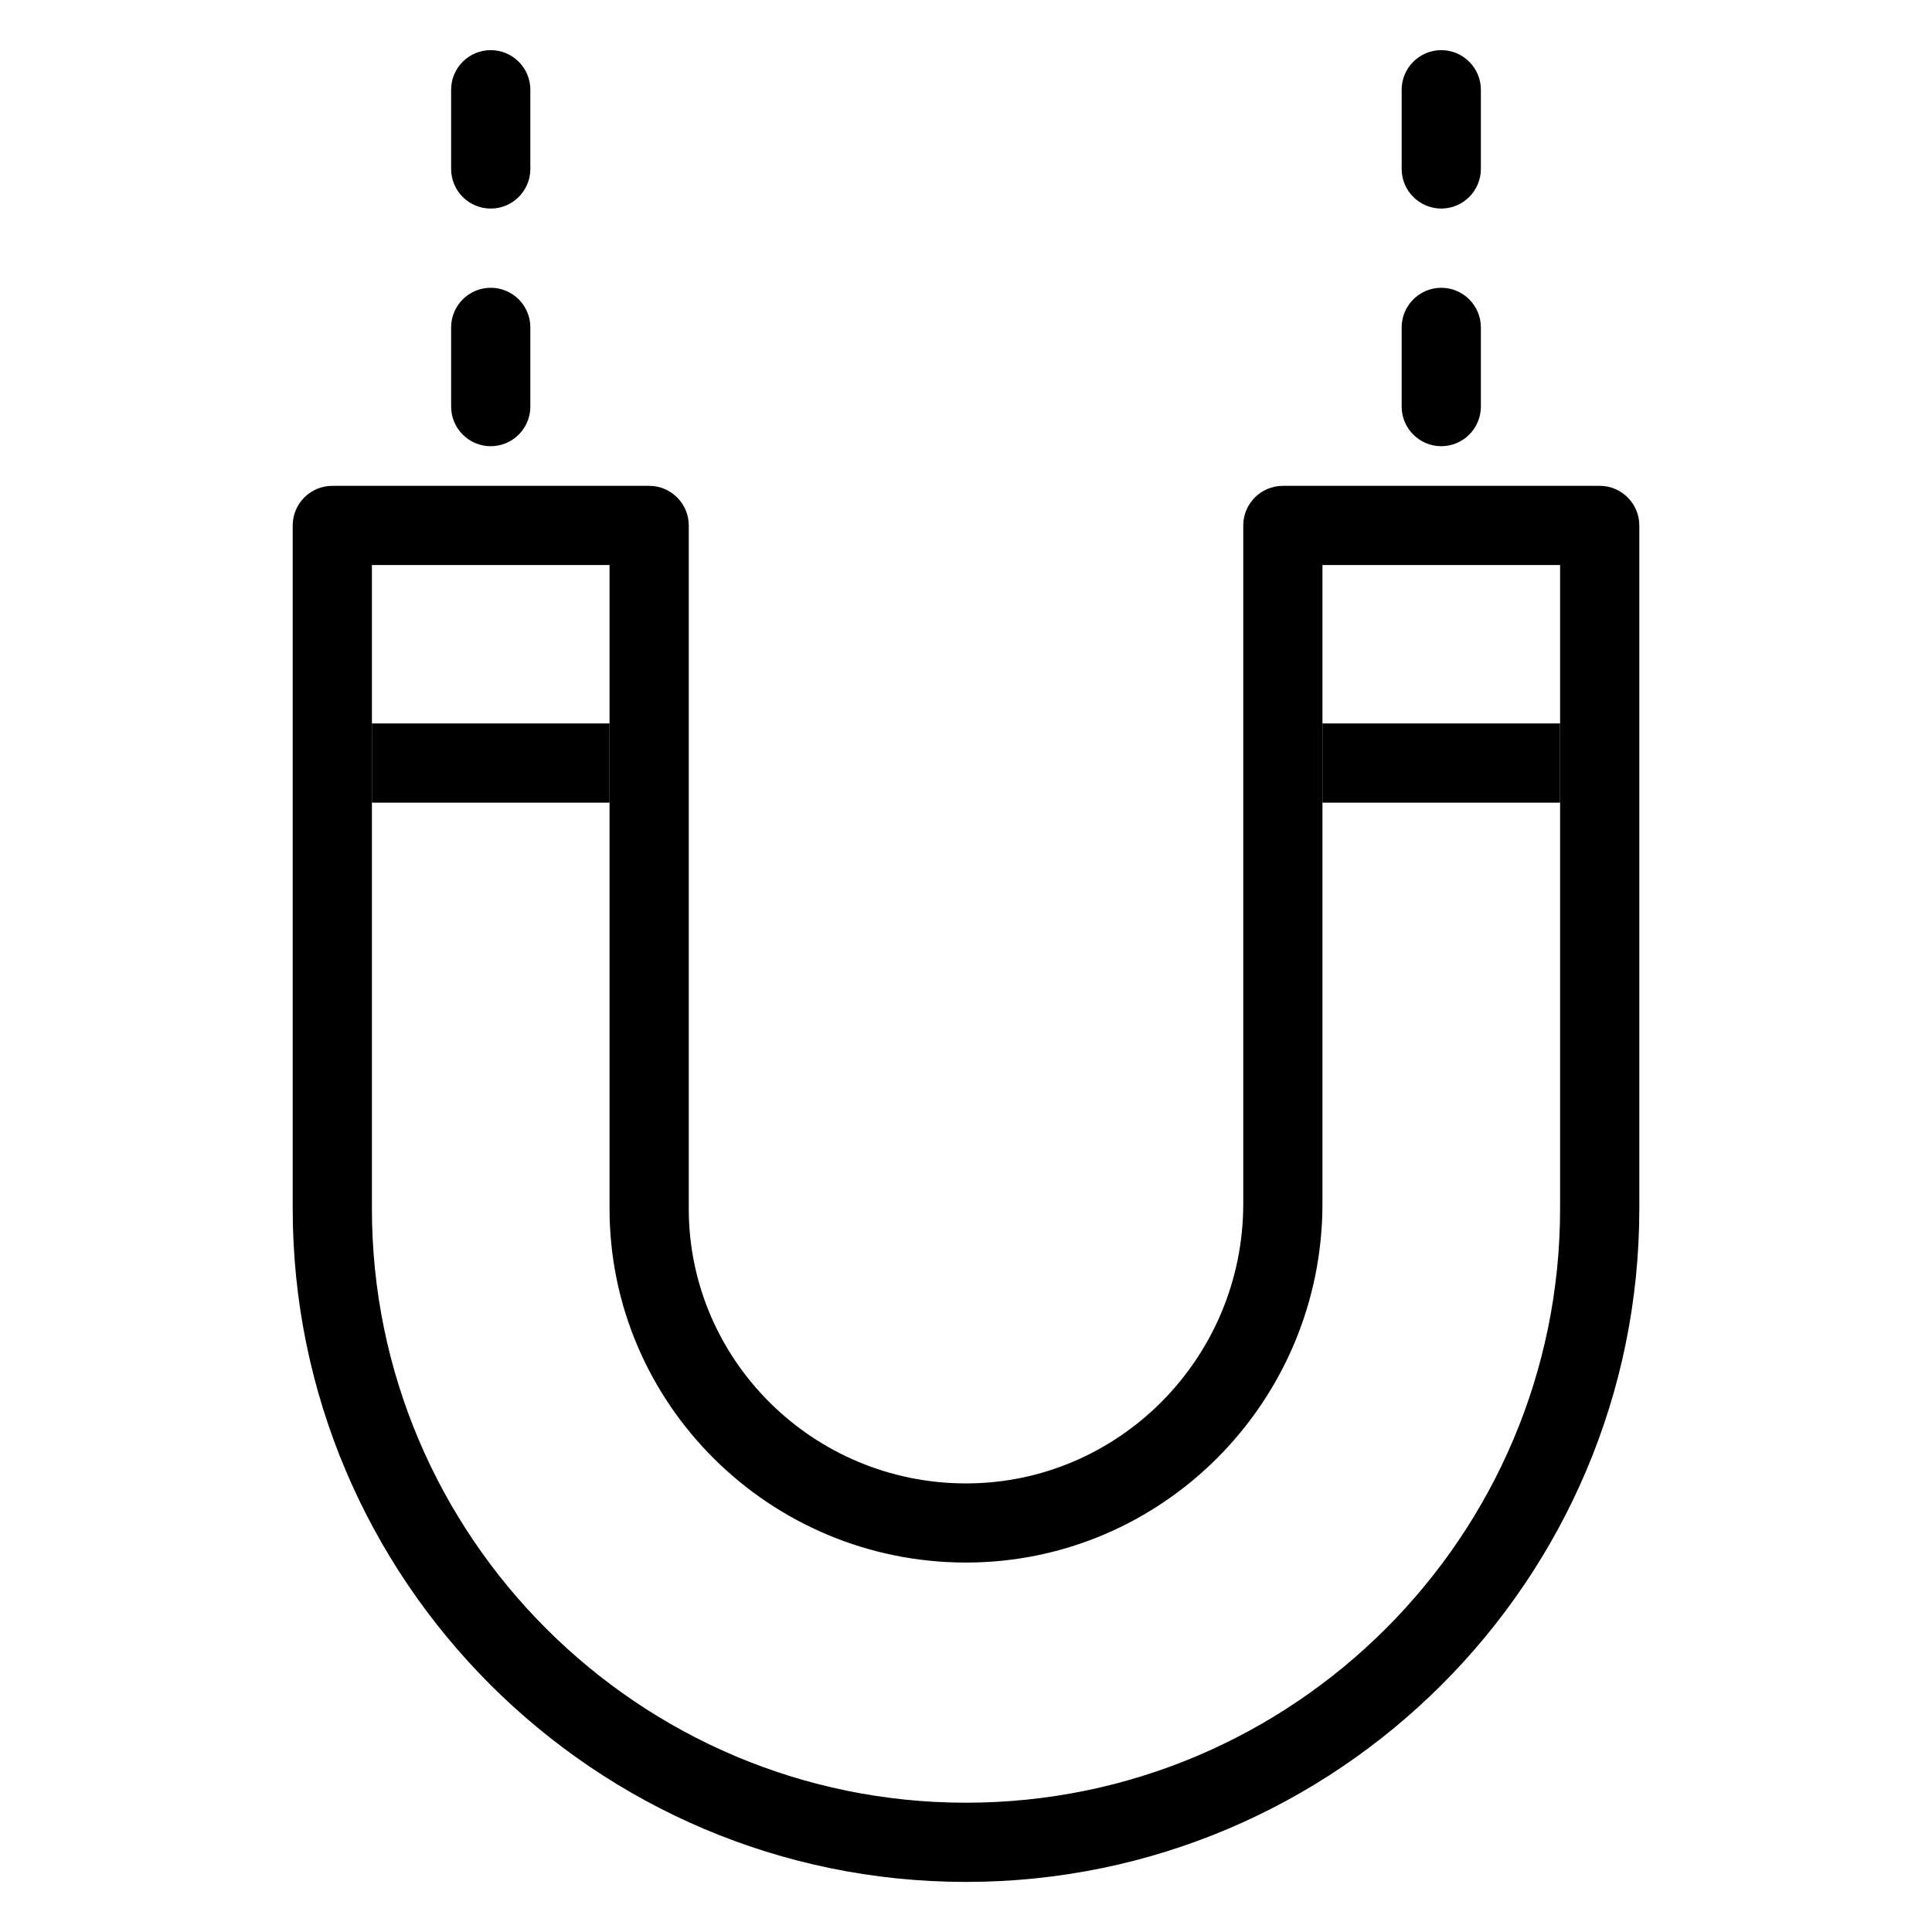 <?xml version="1.0" encoding="UTF-8"?>
<!-- Uploaded to: ICON Repo, www.svgrepo.com, Generator: ICON Repo Mixer Tools -->
<svg fill="#000000" width="800px" height="800px" version="1.1" viewBox="144 144 512 512" xmlns="http://www.w3.org/2000/svg">
 <g>
  <path d="m400 642.73c-98.391 0-178.43-80.043-178.43-178.43v-181.05c0-5.793 4.703-10.496 10.496-10.496h83.969c5.793 0 10.496 4.703 10.496 10.496v181.05c0 40.156 32.957 72.82 73.473 72.82s73.473-33.25 73.473-74.121v-179.75c0-5.793 4.723-10.496 10.496-10.496h83.969c5.773 0 10.496 4.703 10.496 10.496v181.05c0 98.391-80.023 178.43-178.43 178.43zm-157.44-348.99v170.56c0 86.824 70.617 157.44 157.44 157.44s157.44-70.617 157.44-157.44v-170.56h-62.977v169.24c0 52.48-42.402 95.113-94.465 95.113-52.082 0-94.465-42.09-94.465-93.812v-170.54z"/>
  <path d="m242.56 335.72h62.977v20.992h-62.977z"/>
  <path d="m494.46 335.72h62.977v20.992h-62.977z"/>
  <path d="m274.05 262.25c-5.793 0-10.496-4.703-10.496-10.496v-20.992c0-5.793 4.703-10.496 10.496-10.496s10.496 4.703 10.496 10.496v20.992c0 5.793-4.703 10.496-10.496 10.496z"/>
  <path d="m274.05 199.27c-5.793 0-10.496-4.703-10.496-10.496v-20.992c0-5.793 4.703-10.496 10.496-10.496s10.496 4.703 10.496 10.496v20.992c0 5.793-4.703 10.496-10.496 10.496z"/>
  <path d="m525.95 262.25c-5.773 0-10.496-4.703-10.496-10.496v-20.992c0-5.793 4.723-10.496 10.496-10.496 5.773 0 10.496 4.703 10.496 10.496v20.992c0 5.793-4.723 10.496-10.496 10.496z"/>
  <path d="m525.95 199.27c-5.773 0-10.496-4.703-10.496-10.496v-20.992c0-5.793 4.723-10.496 10.496-10.496 5.773 0 10.496 4.703 10.496 10.496v20.992c0 5.793-4.723 10.496-10.496 10.496z"/>
 </g>
</svg>